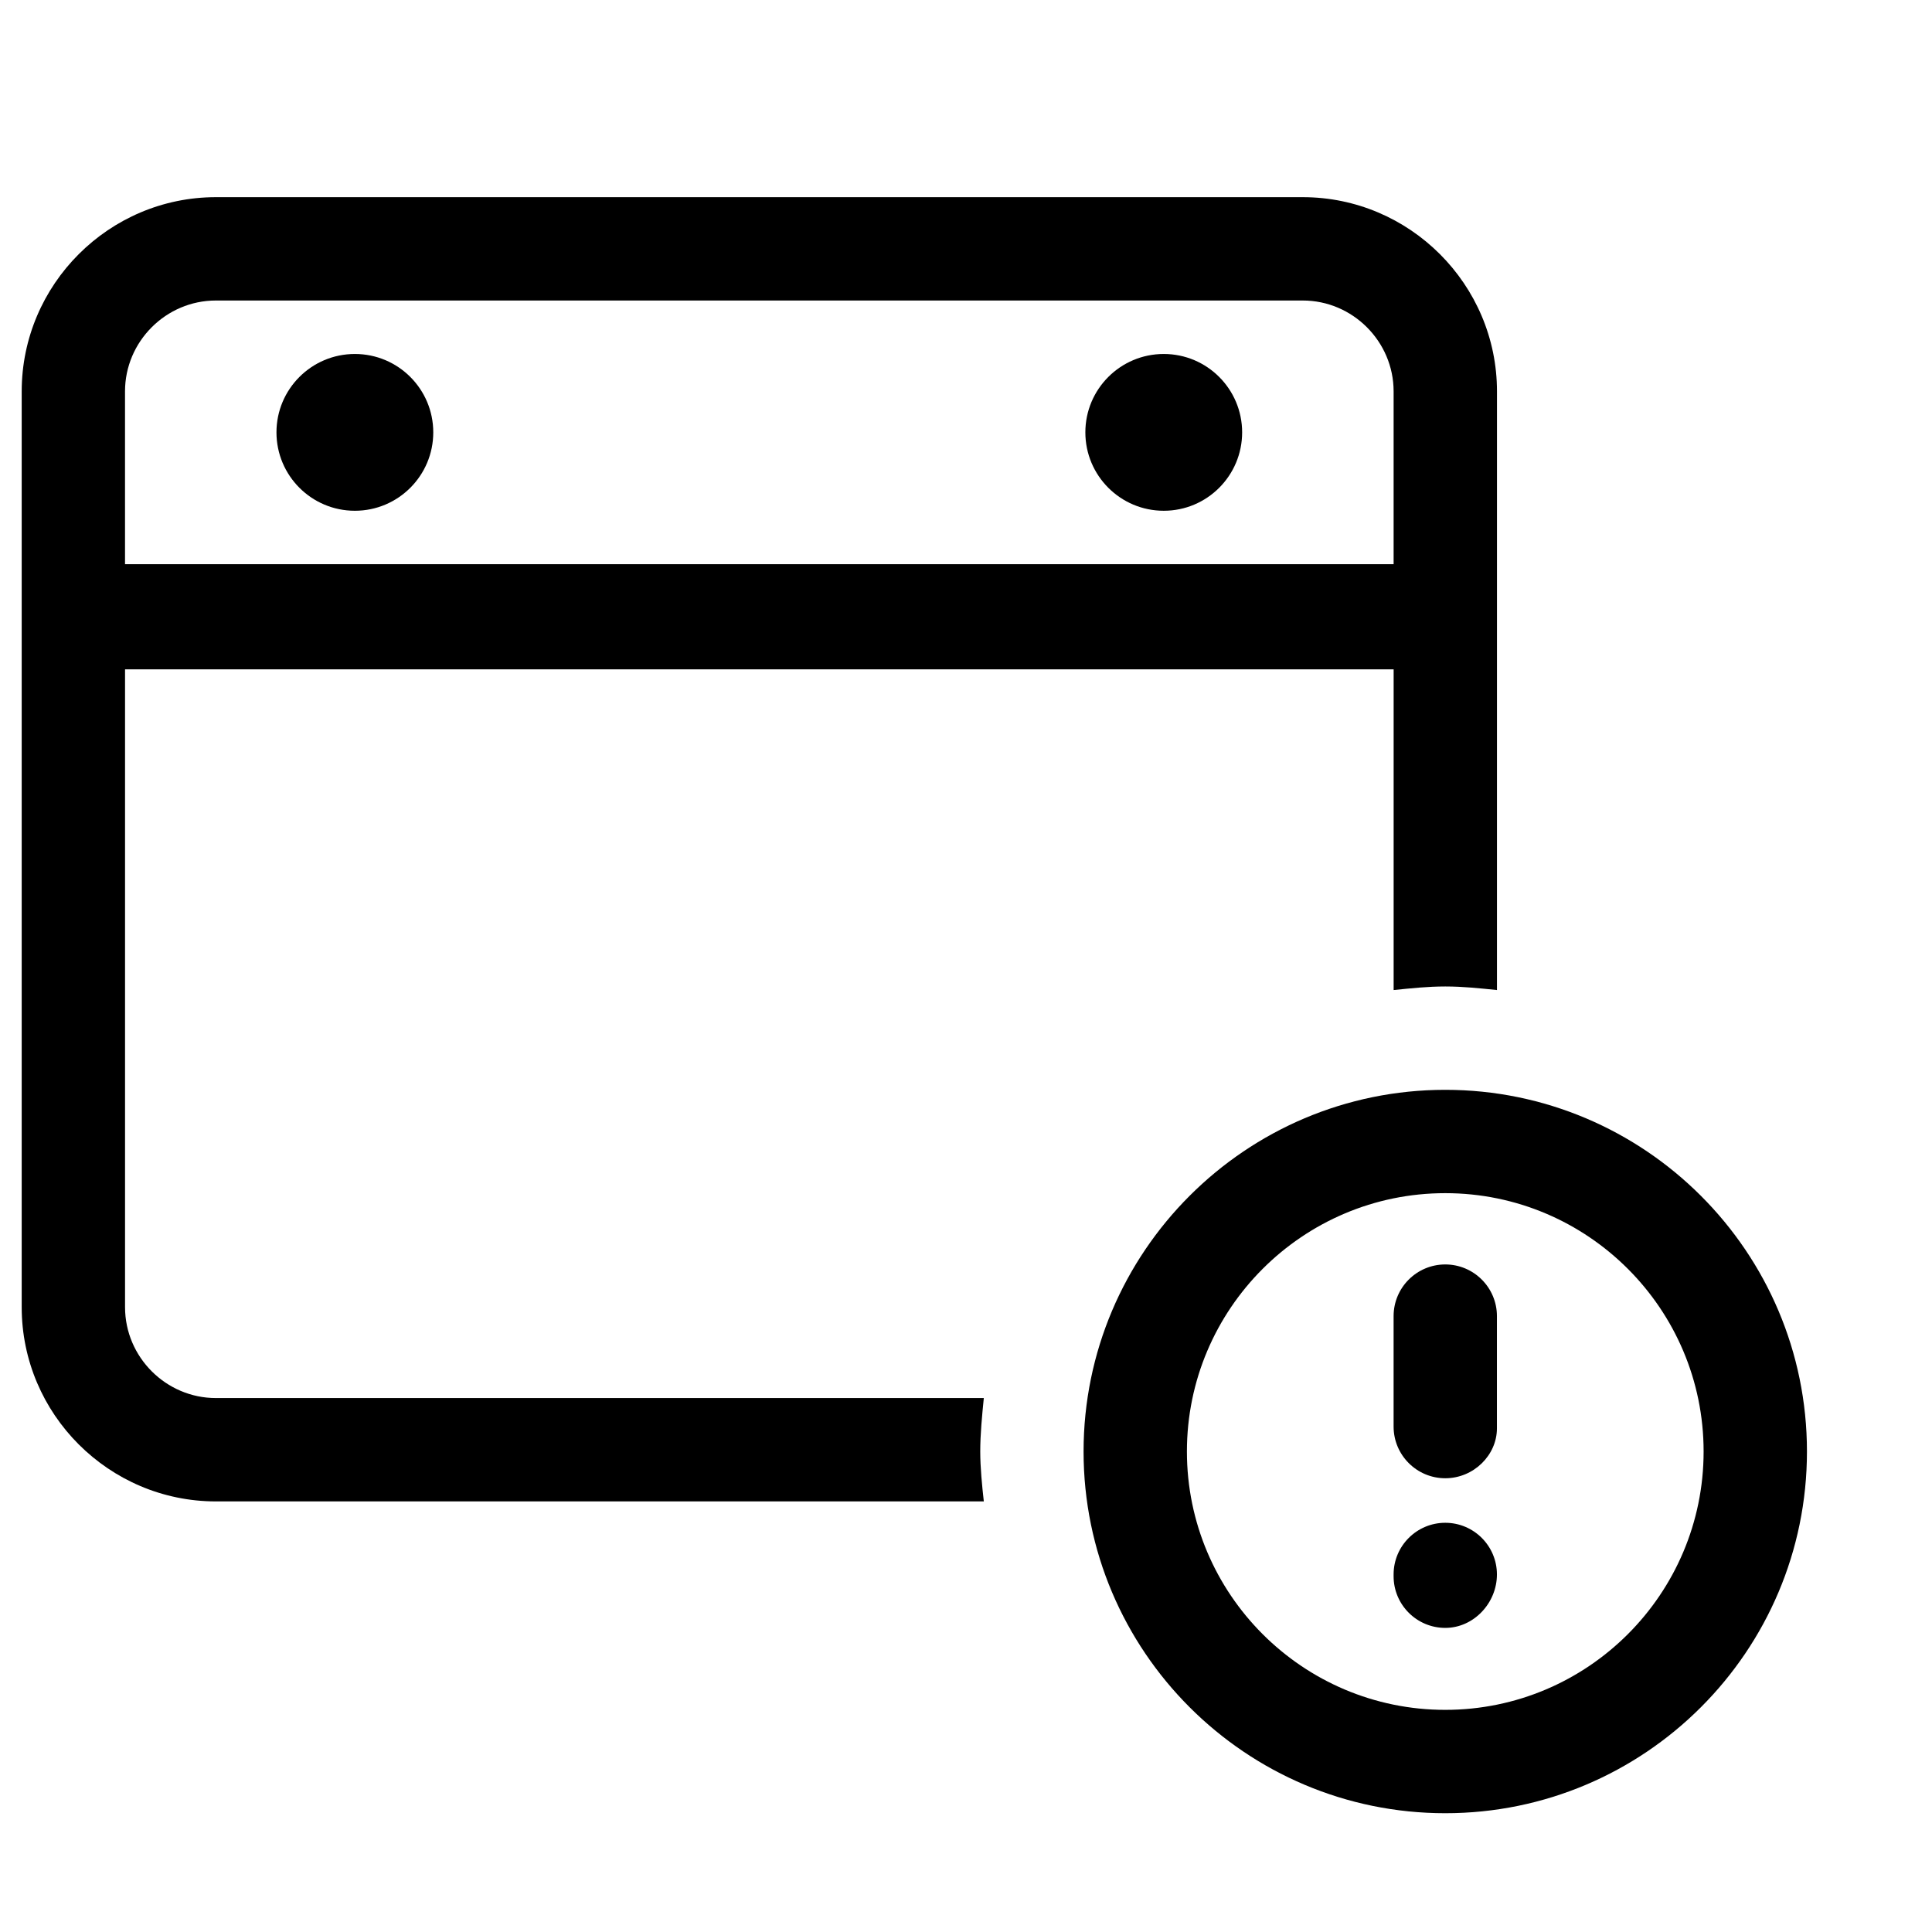 <?xml version="1.0" encoding="UTF-8"?>
<!-- The Best Svg Icon site in the world: iconSvg.co, Visit us! https://iconsvg.co -->
<svg fill="#000000" width="800px" height="800px" version="1.1" viewBox="144 144 512 512" xmlns="http://www.w3.org/2000/svg">
 <g>
  <path d="m404.72 514.5h-203.5c-13.223 0-24.082-10.859-24.082-24.082v-169.04h336.19v84.992c4.723-0.473 8.973-0.945 13.691-0.945 4.723 0 8.973 0.473 13.691 0.945l0.004-158.65c0-28.332-23.137-51.469-51.469-51.469h-288.03c-28.328 0-51.465 23.137-51.465 51.469v242.7c0 28.332 23.137 51.469 51.469 51.469l203.5-0.004c-0.473-4.25-0.945-8.973-0.945-13.223 0.004-4.719 0.477-9.441 0.945-14.164zm-227.59-266.78c0-13.223 10.859-24.082 24.082-24.082h288.03c13.223 0 24.082 10.859 24.082 24.082v45.801h-336.19z"/>
  <path d="m258.82 258.58c0 11.473-9.305 20.777-20.777 20.777-11.473 0-20.777-9.305-20.777-20.777 0-11.473 9.305-20.773 20.777-20.773 11.473 0 20.777 9.301 20.777 20.773"/>
  <path d="m473.18 258.58c0 11.473-9.301 20.777-20.773 20.777s-20.777-9.305-20.777-20.777c0-11.473 9.305-20.773 20.777-20.773s20.773 9.301 20.773 20.773"/>
  <path d="m527.01 624.52c-52.883 0-95.852-42.969-95.852-95.852 0-52.883 42.969-95.852 95.852-95.852 52.883 0 95.852 42.969 95.852 95.852 0 52.887-42.965 95.852-95.852 95.852zm0-164.32c-37.773 0-68.465 30.691-68.465 68.465 0 37.773 30.691 68.465 68.465 68.465 37.773 0 68.465-30.691 68.465-68.465 0-37.773-30.688-68.465-68.465-68.465z"/>
  <path d="m527.01 535.75c-7.555 0-13.691-6.137-13.691-13.691v-29.277c0-7.555 6.137-13.691 13.691-13.691 7.555 0 13.691 6.137 13.691 13.691v29.746c0.004 7.082-6.137 13.223-13.691 13.223z"/>
  <path d="m527.01 575.41c-7.555 0-13.691-6.137-13.691-13.691v-0.473c0-7.555 6.137-13.691 13.691-13.691 7.555 0 13.691 6.137 13.691 13.691 0.004 7.555-6.137 14.164-13.691 14.164z"/>
 </g>
</svg>